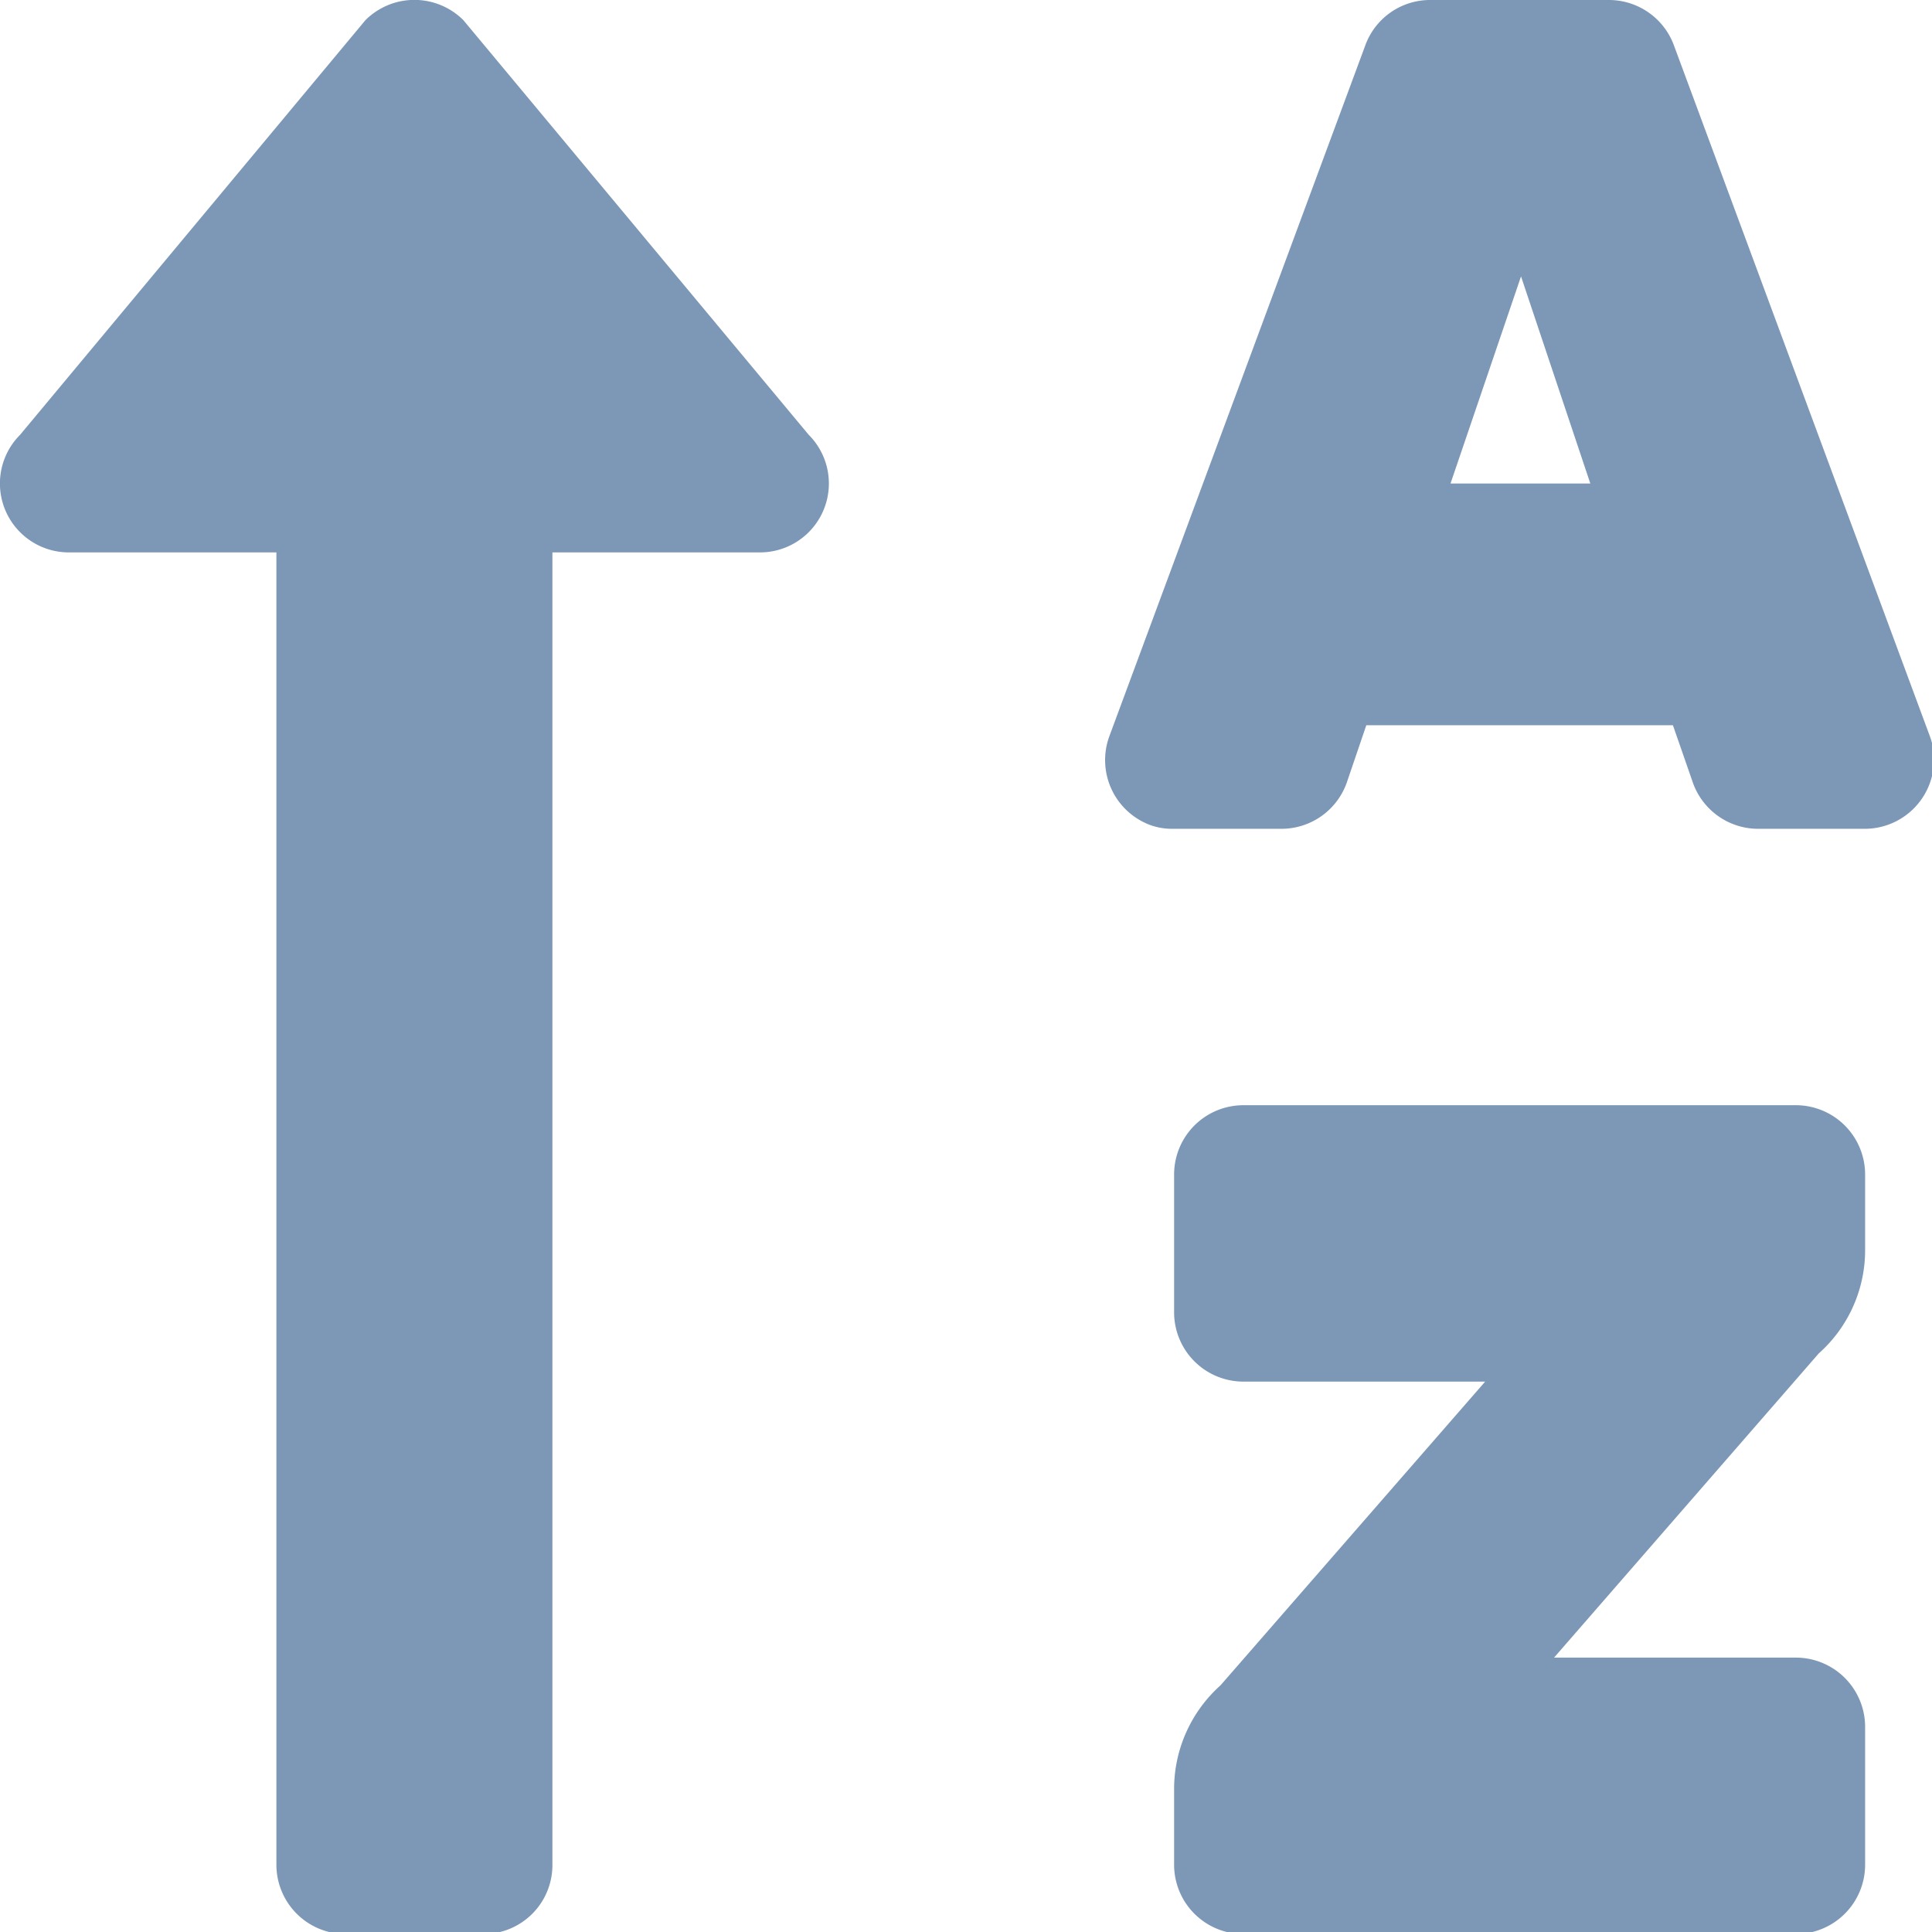 <?xml version="1.0" encoding="utf-8"?>
<svg xmlns="http://www.w3.org/2000/svg" viewBox="0 0 47.95 47.95">
    <g id="Calque_1" data-name="Calque 1">
        <path d="M1.71,13.71H6.86V46.29A1.72,1.72,0,0,0,8.57,48H12a1.71,1.71,0,0,0,1.71-1.71V13.71h5.15a1.71,1.71,0,0,0,1.21-2.92L11.5.5A1.72,1.72,0,0,0,9.07.5L.5,10.79A1.71,1.71,0,0,0,1.71,13.71ZM44.57,27.43H30.86a1.72,1.72,0,0,0-1.72,1.71v3.43a1.72,1.72,0,0,0,1.72,1.72h6l-6.57,7.54a3.45,3.45,0,0,0-1.15,2.57v1.89A1.72,1.72,0,0,0,30.86,48H44.57a1.72,1.72,0,0,0,1.72-1.71V42.86a1.72,1.72,0,0,0-1.72-1.72h-6l6.57-7.55A3.43,3.43,0,0,0,46.29,31V29.14A1.72,1.72,0,0,0,44.57,27.43Zm3.33-9.15L41.55,1.14A1.72,1.72,0,0,0,39.93,0H35.49a1.71,1.71,0,0,0-1.61,1.14L27.53,18.28a1.72,1.72,0,0,0,1,2.19,1.59,1.59,0,0,0,.57.1H31.8a1.72,1.72,0,0,0,1.64-1.19L33.91,18h7.61L42,19.38a1.72,1.72,0,0,0,1.63,1.19h2.67A1.72,1.72,0,0,0,48,18.86,1.65,1.65,0,0,0,47.9,18.28ZM36,12l1.75-5.14L39.47,12Z" style="fill:#7c98b6" />
    </g>
</svg>
